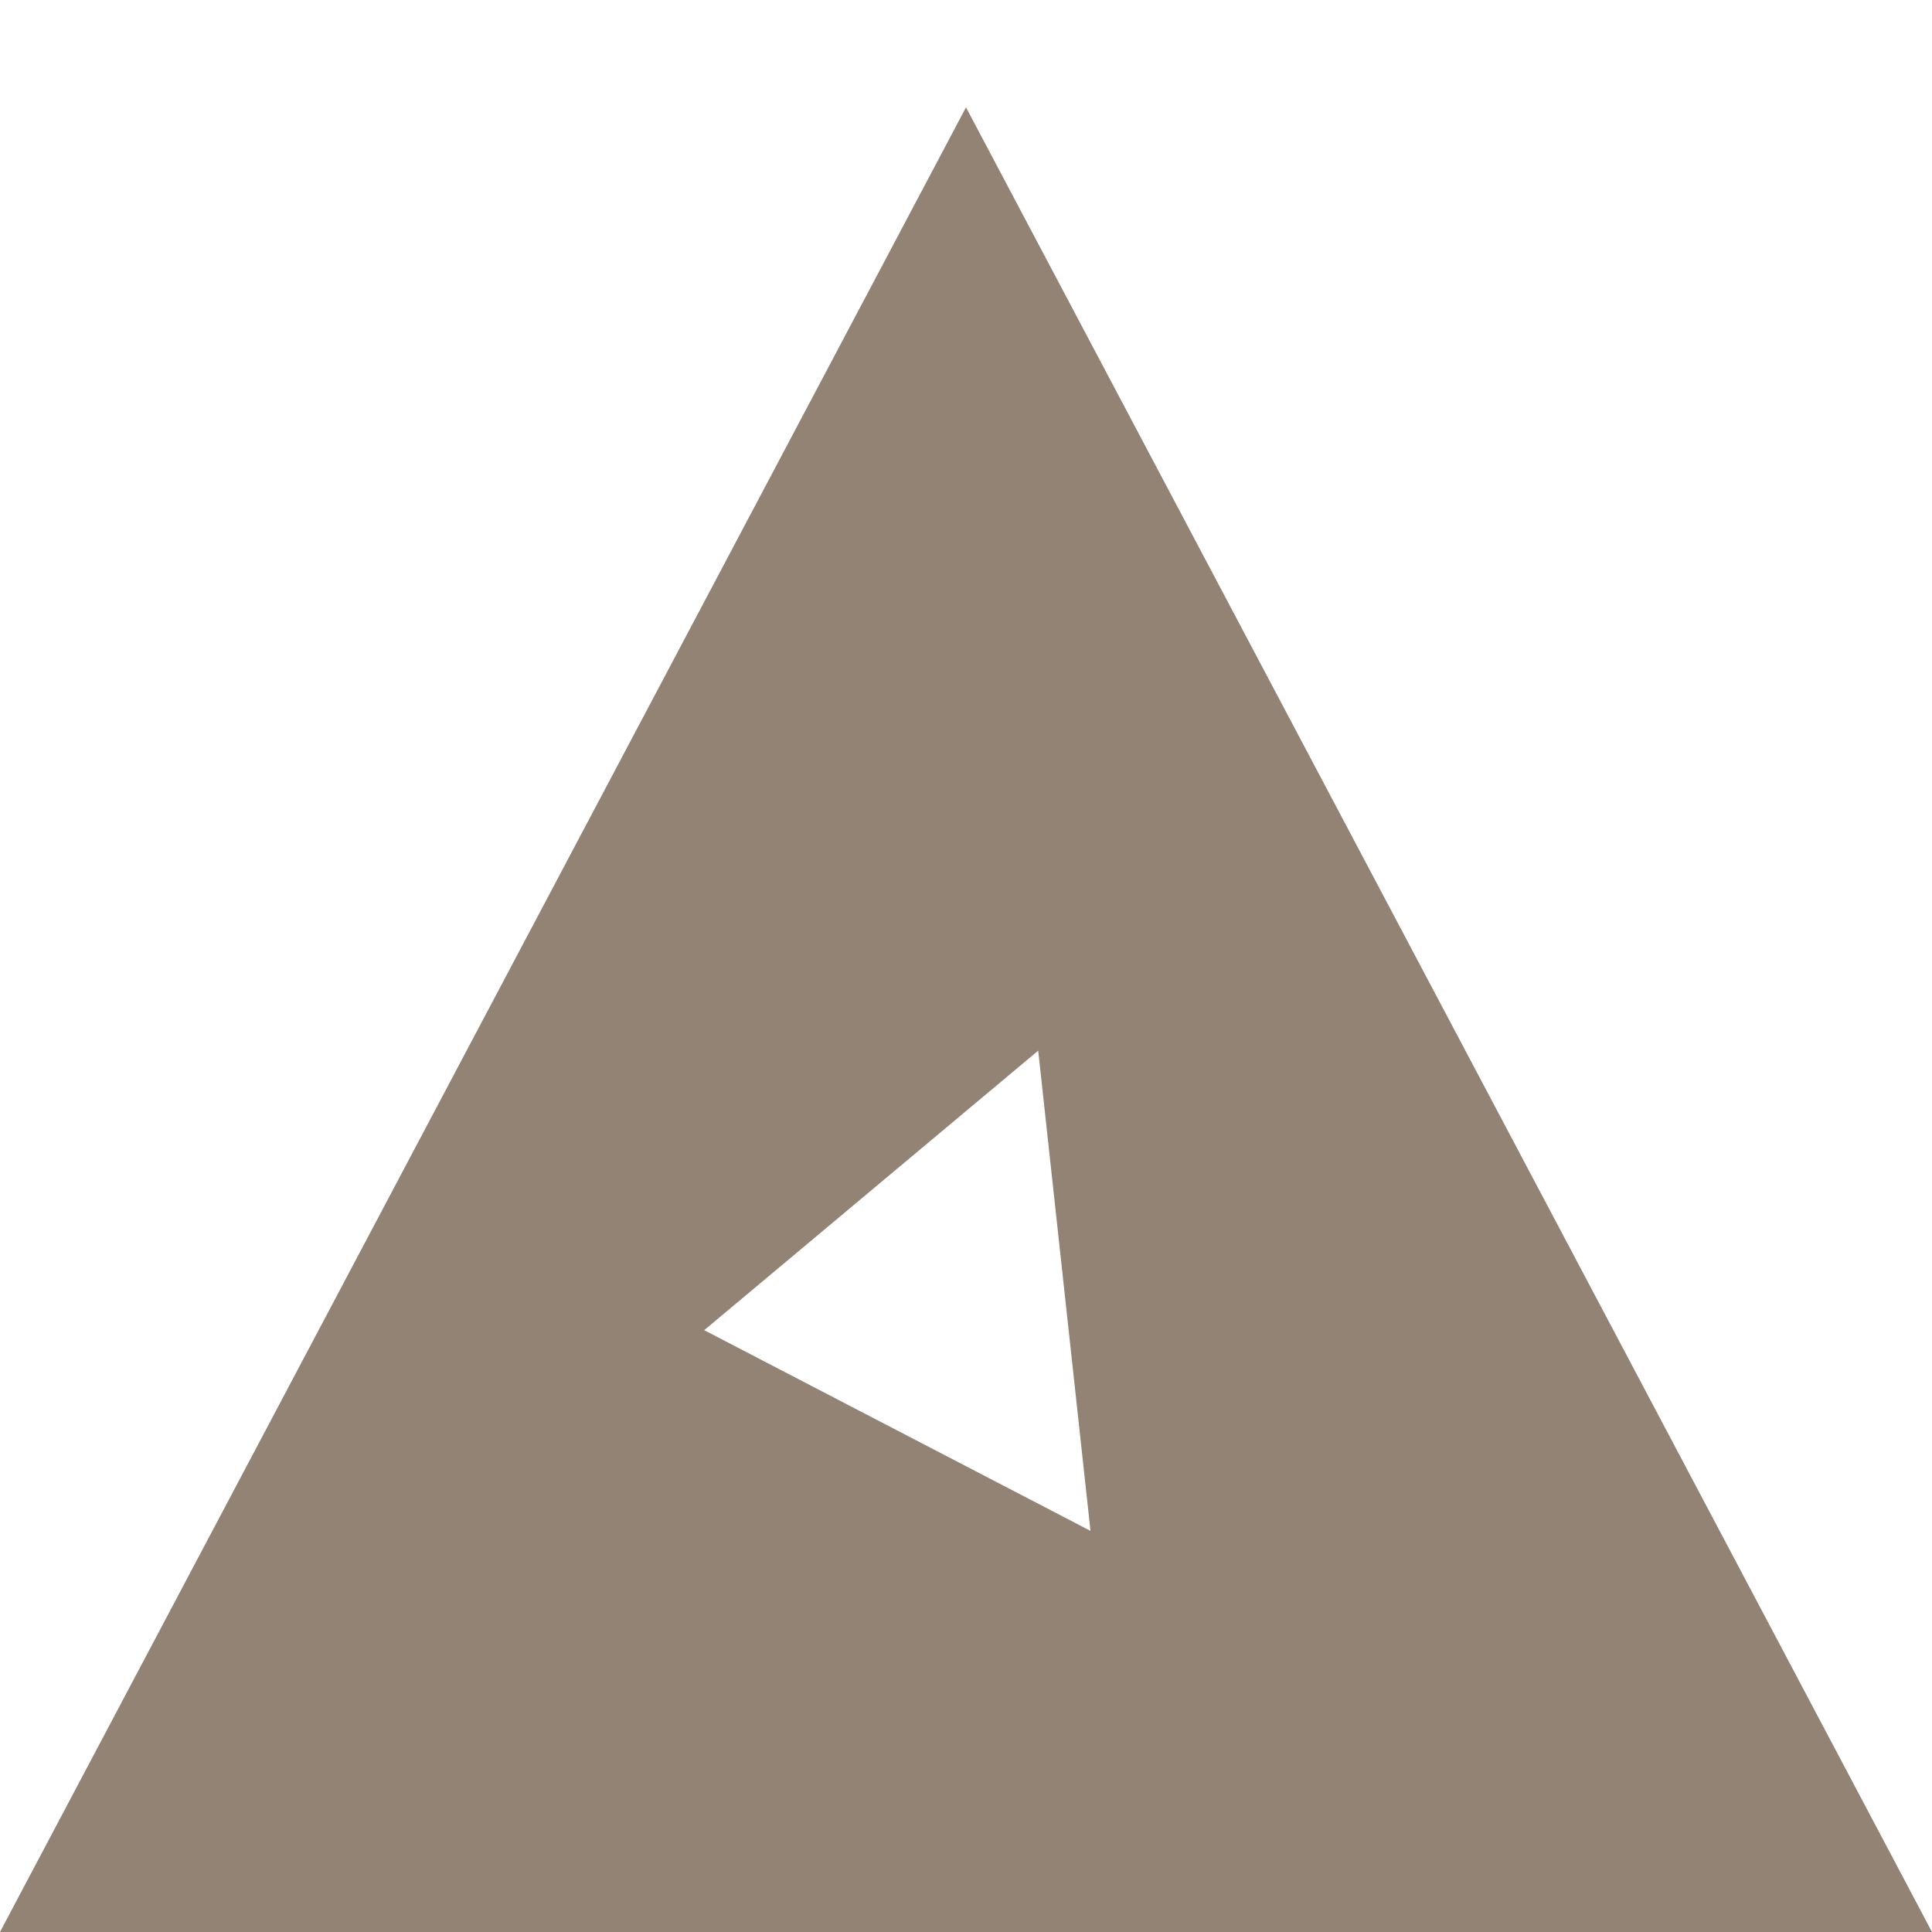 <svg xmlns="http://www.w3.org/2000/svg" width="16" height="16" version="1.1">
 <path style="fill:#928374" d="M 8 0.889 L 0 16 L 16 16 L 8 0.889 z M 8.598 8.701 L 9.031 12.678 L 5.832 11.016 L 8.598 8.701 z"/>
</svg>
